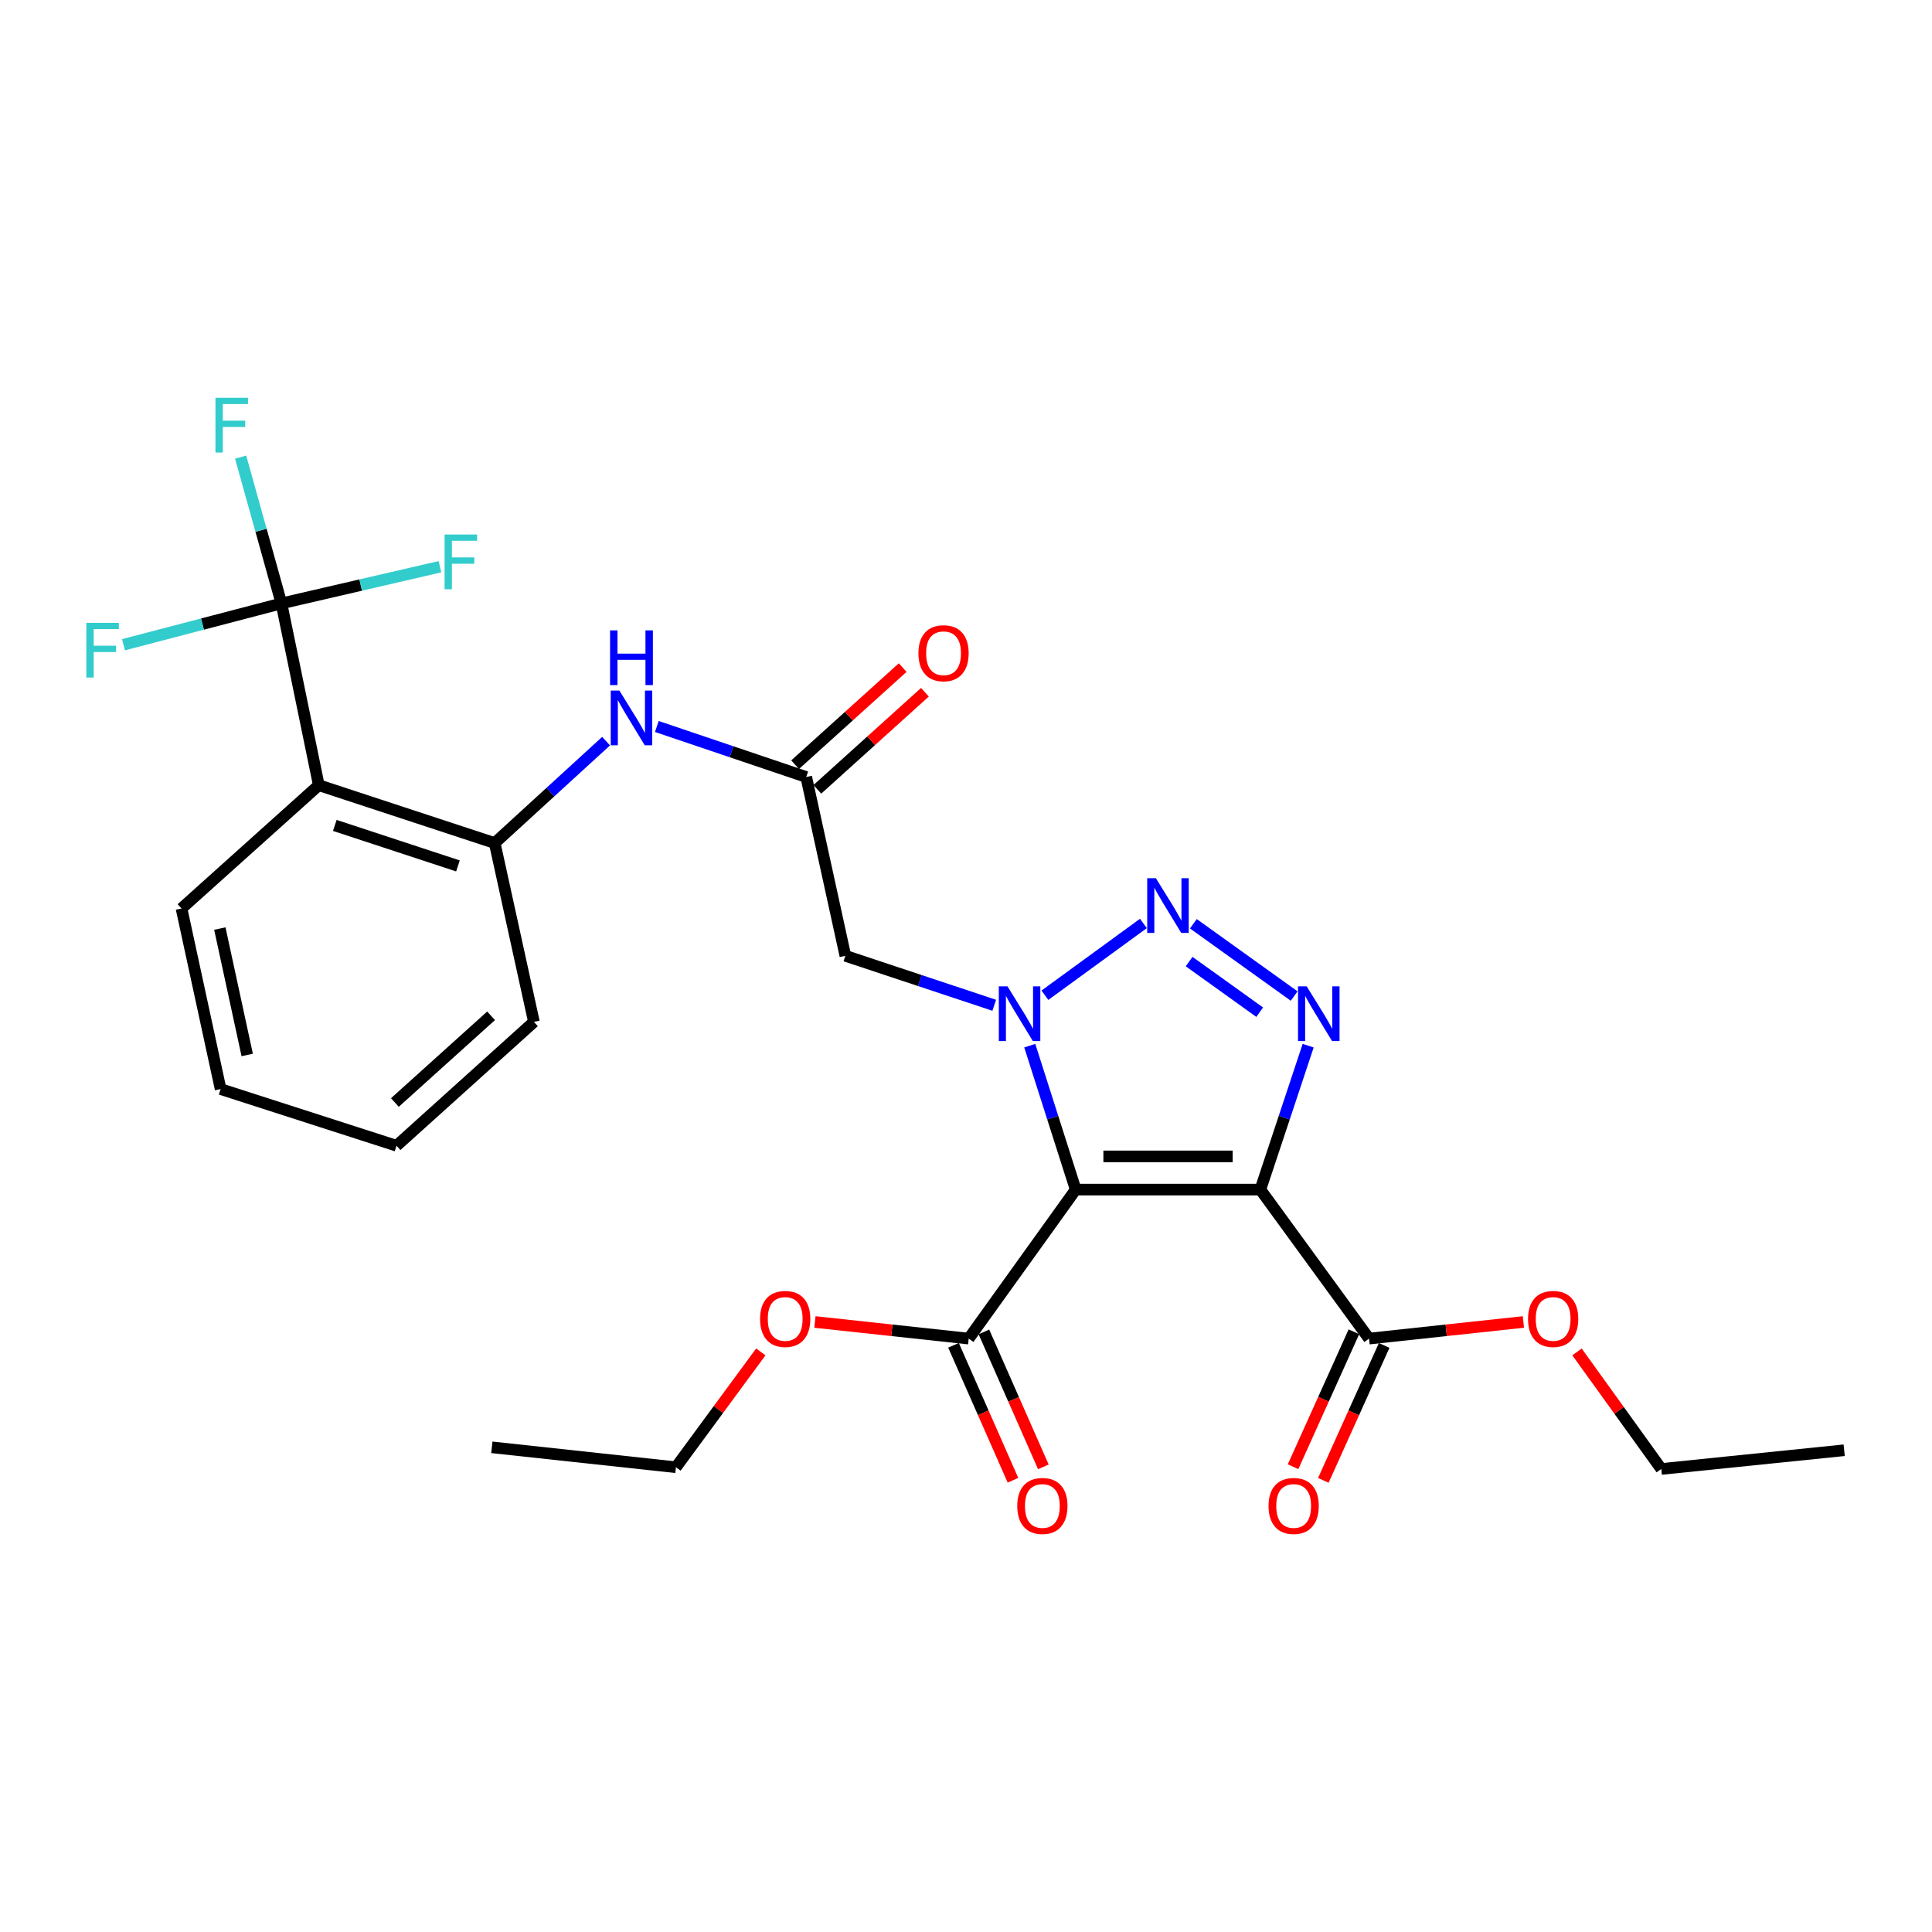 <?xml version='1.0' encoding='iso-8859-1'?>
<svg version='1.1' baseProfile='full'
              xmlns='http://www.w3.org/2000/svg'
                      xmlns:rdkit='http://www.rdkit.org/xml'
                      xmlns:xlink='http://www.w3.org/1999/xlink'
                  xml:space='preserve'
width='1000px' height='1000px' viewBox='0 0 1000 1000'>
<!-- END OF HEADER -->
<rect style='opacity:1.0;fill:#FFFFFF;stroke:none' width='1000' height='1000' x='0' y='0'> </rect>
<path class='bond-0' d='M 556.775,615.735 L 544.891,578.486' style='fill:none;fill-rule:evenodd;stroke:#000000;stroke-width:6px;stroke-linecap:butt;stroke-linejoin:miter;stroke-opacity:1' />
<path class='bond-0' d='M 544.891,578.486 L 533.007,541.237' style='fill:none;fill-rule:evenodd;stroke:#0000FF;stroke-width:6px;stroke-linecap:butt;stroke-linejoin:miter;stroke-opacity:1' />
<path class='bond-1' d='M 556.775,615.735 L 652.357,615.735' style='fill:none;fill-rule:evenodd;stroke:#000000;stroke-width:6px;stroke-linecap:butt;stroke-linejoin:miter;stroke-opacity:1' />
<path class='bond-1' d='M 571.112,598.547 L 638.02,598.547' style='fill:none;fill-rule:evenodd;stroke:#000000;stroke-width:6px;stroke-linecap:butt;stroke-linejoin:miter;stroke-opacity:1' />
<path class='bond-7' d='M 556.775,615.735 L 501.402,692.86' style='fill:none;fill-rule:evenodd;stroke:#000000;stroke-width:6px;stroke-linecap:butt;stroke-linejoin:miter;stroke-opacity:1' />
<path class='bond-2' d='M 540.843,515.129 L 591.827,477.976' style='fill:none;fill-rule:evenodd;stroke:#0000FF;stroke-width:6px;stroke-linecap:butt;stroke-linejoin:miter;stroke-opacity:1' />
<path class='bond-6' d='M 514.612,520.329 L 476.085,507.527' style='fill:none;fill-rule:evenodd;stroke:#0000FF;stroke-width:6px;stroke-linecap:butt;stroke-linejoin:miter;stroke-opacity:1' />
<path class='bond-6' d='M 476.085,507.527 L 437.559,494.724' style='fill:none;fill-rule:evenodd;stroke:#000000;stroke-width:6px;stroke-linecap:butt;stroke-linejoin:miter;stroke-opacity:1' />
<path class='bond-3' d='M 652.357,615.735 L 664.728,578.49' style='fill:none;fill-rule:evenodd;stroke:#000000;stroke-width:6px;stroke-linecap:butt;stroke-linejoin:miter;stroke-opacity:1' />
<path class='bond-3' d='M 664.728,578.49 L 677.098,541.246' style='fill:none;fill-rule:evenodd;stroke:#0000FF;stroke-width:6px;stroke-linecap:butt;stroke-linejoin:miter;stroke-opacity:1' />
<path class='bond-8' d='M 652.357,615.735 L 708.609,692.86' style='fill:none;fill-rule:evenodd;stroke:#000000;stroke-width:6px;stroke-linecap:butt;stroke-linejoin:miter;stroke-opacity:1' />
<path class='bond-28' d='M 617.679,478.136 L 669.861,515.554' style='fill:none;fill-rule:evenodd;stroke:#0000FF;stroke-width:6px;stroke-linecap:butt;stroke-linejoin:miter;stroke-opacity:1' />
<path class='bond-28' d='M 615.49,497.717 L 652.018,523.909' style='fill:none;fill-rule:evenodd;stroke:#0000FF;stroke-width:6px;stroke-linecap:butt;stroke-linejoin:miter;stroke-opacity:1' />
<path class='bond-4' d='M 145.674,312.324 L 165.01,406.417' style='fill:none;fill-rule:evenodd;stroke:#000000;stroke-width:6px;stroke-linecap:butt;stroke-linejoin:miter;stroke-opacity:1' />
<path class='bond-15' d='M 145.674,312.324 L 135.115,274.467' style='fill:none;fill-rule:evenodd;stroke:#000000;stroke-width:6px;stroke-linecap:butt;stroke-linejoin:miter;stroke-opacity:1' />
<path class='bond-15' d='M 135.115,274.467 L 124.557,236.61' style='fill:none;fill-rule:evenodd;stroke:#33CCCC;stroke-width:6px;stroke-linecap:butt;stroke-linejoin:miter;stroke-opacity:1' />
<path class='bond-16' d='M 145.674,312.324 L 186.698,302.827' style='fill:none;fill-rule:evenodd;stroke:#000000;stroke-width:6px;stroke-linecap:butt;stroke-linejoin:miter;stroke-opacity:1' />
<path class='bond-16' d='M 186.698,302.827 L 227.723,293.331' style='fill:none;fill-rule:evenodd;stroke:#33CCCC;stroke-width:6px;stroke-linecap:butt;stroke-linejoin:miter;stroke-opacity:1' />
<path class='bond-17' d='M 145.674,312.324 L 104.797,323.018' style='fill:none;fill-rule:evenodd;stroke:#000000;stroke-width:6px;stroke-linecap:butt;stroke-linejoin:miter;stroke-opacity:1' />
<path class='bond-17' d='M 104.797,323.018 L 63.921,333.711' style='fill:none;fill-rule:evenodd;stroke:#33CCCC;stroke-width:6px;stroke-linecap:butt;stroke-linejoin:miter;stroke-opacity:1' />
<path class='bond-5' d='M 165.01,406.417 L 256.057,436.362' style='fill:none;fill-rule:evenodd;stroke:#000000;stroke-width:6px;stroke-linecap:butt;stroke-linejoin:miter;stroke-opacity:1' />
<path class='bond-5' d='M 173.297,427.236 L 237.03,448.198' style='fill:none;fill-rule:evenodd;stroke:#000000;stroke-width:6px;stroke-linecap:butt;stroke-linejoin:miter;stroke-opacity:1' />
<path class='bond-20' d='M 165.01,406.417 L 93.948,470.231' style='fill:none;fill-rule:evenodd;stroke:#000000;stroke-width:6px;stroke-linecap:butt;stroke-linejoin:miter;stroke-opacity:1' />
<path class='bond-9' d='M 437.559,494.724 L 417.306,402.178' style='fill:none;fill-rule:evenodd;stroke:#000000;stroke-width:6px;stroke-linecap:butt;stroke-linejoin:miter;stroke-opacity:1' />
<path class='bond-13' d='M 493.537,696.325 L 508.926,731.252' style='fill:none;fill-rule:evenodd;stroke:#000000;stroke-width:6px;stroke-linecap:butt;stroke-linejoin:miter;stroke-opacity:1' />
<path class='bond-13' d='M 508.926,731.252 L 524.315,766.18' style='fill:none;fill-rule:evenodd;stroke:#FF0000;stroke-width:6px;stroke-linecap:butt;stroke-linejoin:miter;stroke-opacity:1' />
<path class='bond-13' d='M 509.266,689.395 L 524.655,724.323' style='fill:none;fill-rule:evenodd;stroke:#000000;stroke-width:6px;stroke-linecap:butt;stroke-linejoin:miter;stroke-opacity:1' />
<path class='bond-13' d='M 524.655,724.323 L 540.043,759.251' style='fill:none;fill-rule:evenodd;stroke:#FF0000;stroke-width:6px;stroke-linecap:butt;stroke-linejoin:miter;stroke-opacity:1' />
<path class='bond-18' d='M 501.402,692.86 L 461.601,688.559' style='fill:none;fill-rule:evenodd;stroke:#000000;stroke-width:6px;stroke-linecap:butt;stroke-linejoin:miter;stroke-opacity:1' />
<path class='bond-18' d='M 461.601,688.559 L 421.8,684.258' style='fill:none;fill-rule:evenodd;stroke:#FF0000;stroke-width:6px;stroke-linecap:butt;stroke-linejoin:miter;stroke-opacity:1' />
<path class='bond-12' d='M 700.774,689.327 L 685.029,724.251' style='fill:none;fill-rule:evenodd;stroke:#000000;stroke-width:6px;stroke-linecap:butt;stroke-linejoin:miter;stroke-opacity:1' />
<path class='bond-12' d='M 685.029,724.251 L 669.284,759.174' style='fill:none;fill-rule:evenodd;stroke:#FF0000;stroke-width:6px;stroke-linecap:butt;stroke-linejoin:miter;stroke-opacity:1' />
<path class='bond-12' d='M 716.443,696.392 L 700.698,731.315' style='fill:none;fill-rule:evenodd;stroke:#000000;stroke-width:6px;stroke-linecap:butt;stroke-linejoin:miter;stroke-opacity:1' />
<path class='bond-12' d='M 700.698,731.315 L 684.953,766.239' style='fill:none;fill-rule:evenodd;stroke:#FF0000;stroke-width:6px;stroke-linecap:butt;stroke-linejoin:miter;stroke-opacity:1' />
<path class='bond-19' d='M 708.609,692.86 L 748.559,688.556' style='fill:none;fill-rule:evenodd;stroke:#000000;stroke-width:6px;stroke-linecap:butt;stroke-linejoin:miter;stroke-opacity:1' />
<path class='bond-19' d='M 748.559,688.556 L 788.509,684.253' style='fill:none;fill-rule:evenodd;stroke:#FF0000;stroke-width:6px;stroke-linecap:butt;stroke-linejoin:miter;stroke-opacity:1' />
<path class='bond-11' d='M 417.306,402.178 L 378.642,389.105' style='fill:none;fill-rule:evenodd;stroke:#000000;stroke-width:6px;stroke-linecap:butt;stroke-linejoin:miter;stroke-opacity:1' />
<path class='bond-11' d='M 378.642,389.105 L 339.978,376.032' style='fill:none;fill-rule:evenodd;stroke:#0000FF;stroke-width:6px;stroke-linecap:butt;stroke-linejoin:miter;stroke-opacity:1' />
<path class='bond-14' d='M 423.064,408.557 L 450.903,383.43' style='fill:none;fill-rule:evenodd;stroke:#000000;stroke-width:6px;stroke-linecap:butt;stroke-linejoin:miter;stroke-opacity:1' />
<path class='bond-14' d='M 450.903,383.43 L 478.742,358.303' style='fill:none;fill-rule:evenodd;stroke:#FF0000;stroke-width:6px;stroke-linecap:butt;stroke-linejoin:miter;stroke-opacity:1' />
<path class='bond-14' d='M 411.548,395.798 L 439.387,370.671' style='fill:none;fill-rule:evenodd;stroke:#000000;stroke-width:6px;stroke-linecap:butt;stroke-linejoin:miter;stroke-opacity:1' />
<path class='bond-14' d='M 439.387,370.671 L 467.226,345.544' style='fill:none;fill-rule:evenodd;stroke:#FF0000;stroke-width:6px;stroke-linecap:butt;stroke-linejoin:miter;stroke-opacity:1' />
<path class='bond-10' d='M 256.057,436.362 L 284.885,409.988' style='fill:none;fill-rule:evenodd;stroke:#000000;stroke-width:6px;stroke-linecap:butt;stroke-linejoin:miter;stroke-opacity:1' />
<path class='bond-10' d='M 284.885,409.988 L 313.712,383.614' style='fill:none;fill-rule:evenodd;stroke:#0000FF;stroke-width:6px;stroke-linecap:butt;stroke-linejoin:miter;stroke-opacity:1' />
<path class='bond-21' d='M 256.057,436.362 L 276.358,528.927' style='fill:none;fill-rule:evenodd;stroke:#000000;stroke-width:6px;stroke-linecap:butt;stroke-linejoin:miter;stroke-opacity:1' />
<path class='bond-22' d='M 393.795,699.74 L 371.829,729.591' style='fill:none;fill-rule:evenodd;stroke:#FF0000;stroke-width:6px;stroke-linecap:butt;stroke-linejoin:miter;stroke-opacity:1' />
<path class='bond-22' d='M 371.829,729.591 L 349.864,759.443' style='fill:none;fill-rule:evenodd;stroke:#000000;stroke-width:6px;stroke-linecap:butt;stroke-linejoin:miter;stroke-opacity:1' />
<path class='bond-23' d='M 816.256,699.75 L 838.068,730.045' style='fill:none;fill-rule:evenodd;stroke:#FF0000;stroke-width:6px;stroke-linecap:butt;stroke-linejoin:miter;stroke-opacity:1' />
<path class='bond-23' d='M 838.068,730.045 L 859.879,760.34' style='fill:none;fill-rule:evenodd;stroke:#000000;stroke-width:6px;stroke-linecap:butt;stroke-linejoin:miter;stroke-opacity:1' />
<path class='bond-29' d='M 93.948,470.231 L 114.192,563.704' style='fill:none;fill-rule:evenodd;stroke:#000000;stroke-width:6px;stroke-linecap:butt;stroke-linejoin:miter;stroke-opacity:1' />
<path class='bond-29' d='M 113.783,480.614 L 127.953,546.045' style='fill:none;fill-rule:evenodd;stroke:#000000;stroke-width:6px;stroke-linecap:butt;stroke-linejoin:miter;stroke-opacity:1' />
<path class='bond-25' d='M 276.358,528.927 L 205.239,593.037' style='fill:none;fill-rule:evenodd;stroke:#000000;stroke-width:6px;stroke-linecap:butt;stroke-linejoin:miter;stroke-opacity:1' />
<path class='bond-25' d='M 254.182,525.777 L 204.398,570.655' style='fill:none;fill-rule:evenodd;stroke:#000000;stroke-width:6px;stroke-linecap:butt;stroke-linejoin:miter;stroke-opacity:1' />
<path class='bond-26' d='M 349.864,759.443 L 254.577,749.13' style='fill:none;fill-rule:evenodd;stroke:#000000;stroke-width:6px;stroke-linecap:butt;stroke-linejoin:miter;stroke-opacity:1' />
<path class='bond-27' d='M 859.879,760.34 L 954.545,750.648' style='fill:none;fill-rule:evenodd;stroke:#000000;stroke-width:6px;stroke-linecap:butt;stroke-linejoin:miter;stroke-opacity:1' />
<path class='bond-24' d='M 114.192,563.704 L 205.239,593.037' style='fill:none;fill-rule:evenodd;stroke:#000000;stroke-width:6px;stroke-linecap:butt;stroke-linejoin:miter;stroke-opacity:1' />
<path  class='atom-1' d='M 521.467 510.528
L 530.747 525.528
Q 531.667 527.008, 533.147 529.688
Q 534.627 532.368, 534.707 532.528
L 534.707 510.528
L 538.467 510.528
L 538.467 538.848
L 534.587 538.848
L 524.627 522.448
Q 523.467 520.528, 522.227 518.328
Q 521.027 516.128, 520.667 515.448
L 520.667 538.848
L 516.987 538.848
L 516.987 510.528
L 521.467 510.528
' fill='#0000FF'/>
<path  class='atom-3' d='M 598.277 454.553
L 607.557 469.553
Q 608.477 471.033, 609.957 473.713
Q 611.437 476.393, 611.517 476.553
L 611.517 454.553
L 615.277 454.553
L 615.277 482.873
L 611.397 482.873
L 601.437 466.473
Q 600.277 464.553, 599.037 462.353
Q 597.837 460.153, 597.477 459.473
L 597.477 482.873
L 593.797 482.873
L 593.797 454.553
L 598.277 454.553
' fill='#0000FF'/>
<path  class='atom-4' d='M 676.338 510.528
L 685.618 525.528
Q 686.538 527.008, 688.018 529.688
Q 689.498 532.368, 689.578 532.528
L 689.578 510.528
L 693.338 510.528
L 693.338 538.848
L 689.458 538.848
L 679.498 522.448
Q 678.338 520.528, 677.098 518.328
Q 675.898 516.128, 675.538 515.448
L 675.538 538.848
L 671.858 538.848
L 671.858 510.528
L 676.338 510.528
' fill='#0000FF'/>
<path  class='atom-12' d='M 320.591 357.433
L 329.871 372.433
Q 330.791 373.913, 332.271 376.593
Q 333.751 379.273, 333.831 379.433
L 333.831 357.433
L 337.591 357.433
L 337.591 385.753
L 333.711 385.753
L 323.751 369.353
Q 322.591 367.433, 321.351 365.233
Q 320.151 363.033, 319.791 362.353
L 319.791 385.753
L 316.111 385.753
L 316.111 357.433
L 320.591 357.433
' fill='#0000FF'/>
<path  class='atom-12' d='M 315.771 326.281
L 319.611 326.281
L 319.611 338.321
L 334.091 338.321
L 334.091 326.281
L 337.931 326.281
L 337.931 354.601
L 334.091 354.601
L 334.091 341.521
L 319.611 341.521
L 319.611 354.601
L 315.771 354.601
L 315.771 326.281
' fill='#0000FF'/>
<path  class='atom-13' d='M 656.593 779.48
Q 656.593 772.68, 659.953 768.88
Q 663.313 765.08, 669.593 765.08
Q 675.873 765.08, 679.233 768.88
Q 682.593 772.68, 682.593 779.48
Q 682.593 786.36, 679.193 790.28
Q 675.793 794.16, 669.593 794.16
Q 663.353 794.16, 659.953 790.28
Q 656.593 786.4, 656.593 779.48
M 669.593 790.96
Q 673.913 790.96, 676.233 788.08
Q 678.593 785.16, 678.593 779.48
Q 678.593 773.92, 676.233 771.12
Q 673.913 768.28, 669.593 768.28
Q 665.273 768.28, 662.913 771.08
Q 660.593 773.88, 660.593 779.48
Q 660.593 785.2, 662.913 788.08
Q 665.273 790.96, 669.593 790.96
' fill='#FF0000'/>
<path  class='atom-14' d='M 526.53 779.48
Q 526.53 772.68, 529.89 768.88
Q 533.25 765.08, 539.53 765.08
Q 545.81 765.08, 549.17 768.88
Q 552.53 772.68, 552.53 779.48
Q 552.53 786.36, 549.13 790.28
Q 545.73 794.16, 539.53 794.16
Q 533.29 794.16, 529.89 790.28
Q 526.53 786.4, 526.53 779.48
M 539.53 790.96
Q 543.85 790.96, 546.17 788.08
Q 548.53 785.16, 548.53 779.48
Q 548.53 773.92, 546.17 771.12
Q 543.85 768.28, 539.53 768.28
Q 535.21 768.28, 532.85 771.08
Q 530.53 773.88, 530.53 779.48
Q 530.53 785.2, 532.85 788.08
Q 535.21 790.96, 539.53 790.96
' fill='#FF0000'/>
<path  class='atom-15' d='M 475.377 338.109
Q 475.377 331.309, 478.737 327.509
Q 482.097 323.709, 488.377 323.709
Q 494.657 323.709, 498.017 327.509
Q 501.377 331.309, 501.377 338.109
Q 501.377 344.989, 497.977 348.909
Q 494.577 352.789, 488.377 352.789
Q 482.137 352.789, 478.737 348.909
Q 475.377 345.029, 475.377 338.109
M 488.377 349.589
Q 492.697 349.589, 495.017 346.709
Q 497.377 343.789, 497.377 338.109
Q 497.377 332.549, 495.017 329.749
Q 492.697 326.909, 488.377 326.909
Q 484.057 326.909, 481.697 329.709
Q 479.377 332.509, 479.377 338.109
Q 479.377 343.829, 481.697 346.709
Q 484.057 349.589, 488.377 349.589
' fill='#FF0000'/>
<path  class='atom-16' d='M 111.52 205.895
L 128.36 205.895
L 128.36 209.135
L 115.32 209.135
L 115.32 217.735
L 126.92 217.735
L 126.92 221.015
L 115.32 221.015
L 115.32 234.215
L 111.52 234.215
L 111.52 205.895
' fill='#33CCCC'/>
<path  class='atom-17' d='M 230.106 276.67
L 246.946 276.67
L 246.946 279.91
L 233.906 279.91
L 233.906 288.51
L 245.506 288.51
L 245.506 291.79
L 233.906 291.79
L 233.906 304.99
L 230.106 304.99
L 230.106 276.67
' fill='#33CCCC'/>
<path  class='atom-18' d='M 44.689 322.38
L 61.529 322.38
L 61.529 325.62
L 48.489 325.62
L 48.489 334.22
L 60.089 334.22
L 60.089 337.5
L 48.489 337.5
L 48.489 350.7
L 44.689 350.7
L 44.689 322.38
' fill='#33CCCC'/>
<path  class='atom-19' d='M 393.411 682.675
Q 393.411 675.875, 396.771 672.075
Q 400.131 668.275, 406.411 668.275
Q 412.691 668.275, 416.051 672.075
Q 419.411 675.875, 419.411 682.675
Q 419.411 689.555, 416.011 693.475
Q 412.611 697.355, 406.411 697.355
Q 400.171 697.355, 396.771 693.475
Q 393.411 689.595, 393.411 682.675
M 406.411 694.155
Q 410.731 694.155, 413.051 691.275
Q 415.411 688.355, 415.411 682.675
Q 415.411 677.115, 413.051 674.315
Q 410.731 671.475, 406.411 671.475
Q 402.091 671.475, 399.731 674.275
Q 397.411 677.075, 397.411 682.675
Q 397.411 688.395, 399.731 691.275
Q 402.091 694.155, 406.411 694.155
' fill='#FF0000'/>
<path  class='atom-20' d='M 790.905 682.675
Q 790.905 675.875, 794.265 672.075
Q 797.625 668.275, 803.905 668.275
Q 810.185 668.275, 813.545 672.075
Q 816.905 675.875, 816.905 682.675
Q 816.905 689.555, 813.505 693.475
Q 810.105 697.355, 803.905 697.355
Q 797.665 697.355, 794.265 693.475
Q 790.905 689.595, 790.905 682.675
M 803.905 694.155
Q 808.225 694.155, 810.545 691.275
Q 812.905 688.355, 812.905 682.675
Q 812.905 677.115, 810.545 674.315
Q 808.225 671.475, 803.905 671.475
Q 799.585 671.475, 797.225 674.275
Q 794.905 677.075, 794.905 682.675
Q 794.905 688.395, 797.225 691.275
Q 799.585 694.155, 803.905 694.155
' fill='#FF0000'/>
</svg>
